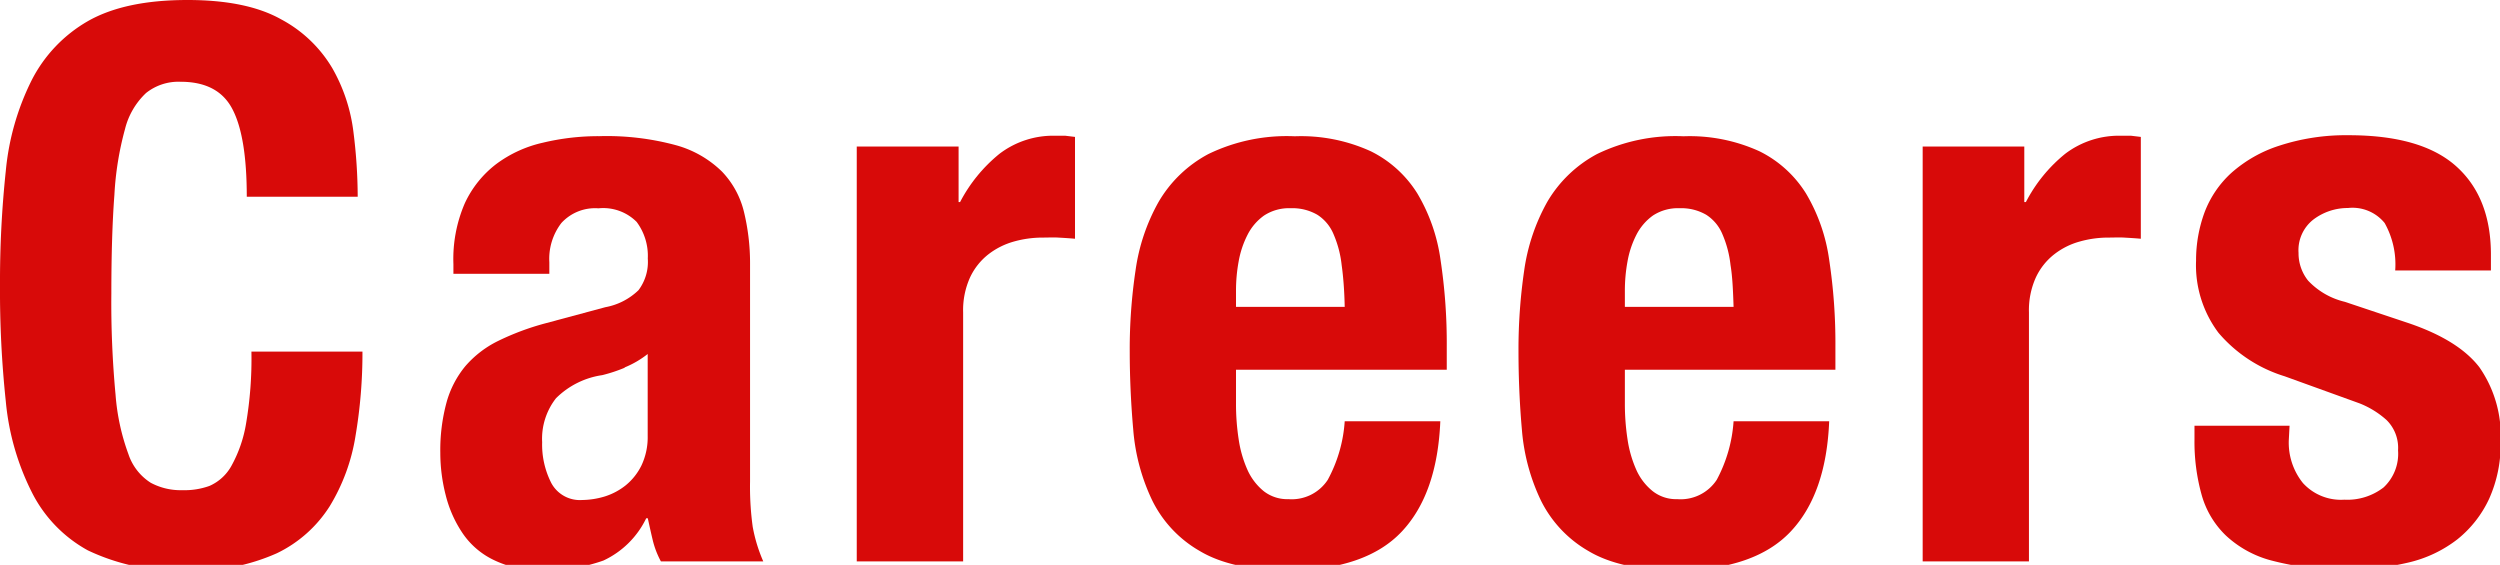 <svg id="レイヤー_1" data-name="レイヤー 1" xmlns="http://www.w3.org/2000/svg" viewBox="0 0 236.65 53.47"><defs><style>.cls-1{fill:#d80a09;}</style></defs><title>ゴーリストHP-RECRUIT-pagetitle-recruit</title><path class="cls-1" d="M22,10.33q-1.35-2.6-4.93-2.59A4.91,4.91,0,0,0,13.83,8.8a7,7,0,0,0-2,3.43,29.32,29.32,0,0,0-1,6.2q-.29,3.84-.29,9.38a93.63,93.63,0,0,0,.4,9.57A20.78,20.78,0,0,0,12.16,43a5.12,5.12,0,0,0,2.11,2.7,6,6,0,0,0,3,.7A6.93,6.93,0,0,0,19.82,46a4.38,4.38,0,0,0,2.08-1.89,12.44,12.44,0,0,0,1.39-4,36.71,36.71,0,0,0,.51-6.83H34.31a46.9,46.9,0,0,1-.66,8,18.26,18.26,0,0,1-2.44,6.64,12.15,12.15,0,0,1-5,4.45A19.1,19.1,0,0,1,17.74,54a19.93,19.93,0,0,1-9.42-1.9A12.83,12.83,0,0,1,3,46.57,24,24,0,0,1,.55,38a99.14,99.14,0,0,1-.55-11A99.29,99.29,0,0,1,.55,16.17,24.17,24.17,0,0,1,3,7.59,13.53,13.53,0,0,1,8.32,2q3.51-2,9.42-2c3.75,0,6.7.61,8.87,1.83a12.4,12.4,0,0,1,4.85,4.63,16.08,16.08,0,0,1,2,6.06,49.47,49.47,0,0,1,.4,6.1H23.36Q23.36,12.92,22,10.33Z"/><path class="cls-1" d="M42.92,25A13.27,13.27,0,0,1,44,19.24a9.9,9.9,0,0,1,3-3.73,11.64,11.64,0,0,1,4.38-2,22.44,22.44,0,0,1,5.36-.62,25,25,0,0,1,7.3.87,10,10,0,0,1,4.31,2.49A8.35,8.35,0,0,1,70.41,20,20.51,20.51,0,0,1,71,24.89V45.55a28,28,0,0,0,.25,4.31,14.73,14.73,0,0,0,1,3.28H62.56a8.36,8.36,0,0,1-.77-2c-.17-.71-.32-1.4-.47-2.08h-.15a8.45,8.45,0,0,1-4.05,4,16.26,16.26,0,0,1-5.95.92A9.86,9.86,0,0,1,46.72,53a7.44,7.44,0,0,1-2.92-2.51,11.31,11.31,0,0,1-1.61-3.62,16.1,16.1,0,0,1-.51-4,17.25,17.25,0,0,1,.59-4.78,9.25,9.25,0,0,1,1.78-3.43,9.8,9.8,0,0,1,3.07-2.37,24.67,24.67,0,0,1,4.49-1.68l5.69-1.53a6.08,6.08,0,0,0,3.14-1.61,4.45,4.45,0,0,0,.88-3A5.36,5.36,0,0,0,60.26,21a4.47,4.47,0,0,0-3.61-1.28,4.32,4.32,0,0,0-3.51,1.39A5.56,5.56,0,0,0,52,24.82v1.1H42.92Zm16.21,9.81a14.48,14.48,0,0,1-2.12.7,7.79,7.79,0,0,0-4.38,2.19,6.21,6.21,0,0,0-1.31,4.16,8,8,0,0,0,.87,3.87,3.07,3.07,0,0,0,2.92,1.6A7.63,7.63,0,0,0,57.23,47a6.07,6.07,0,0,0,2-1.06,5.61,5.61,0,0,0,1.5-1.9,6.25,6.25,0,0,0,.58-2.77V33.51A8.93,8.93,0,0,1,59.13,34.78Z"/><path class="cls-1" d="M90.74,13.87v5.26h.14a14.5,14.5,0,0,1,3.73-4.57,8.38,8.38,0,0,1,5.33-1.71l.91,0,.91.11v9.64c-.54-.05-1.06-.08-1.57-.11s-1,0-1.57,0a10,10,0,0,0-2.63.37,7,7,0,0,0-2.41,1.2,6,6,0,0,0-1.75,2.19,7.53,7.53,0,0,0-.66,3.32V53.14H81.1V13.87Z"/><path class="cls-1" d="M117,38.18a22,22,0,0,0,.25,3.39,11,11,0,0,0,.84,2.92,5.5,5.5,0,0,0,1.53,2,3.63,3.63,0,0,0,2.34.76,4.08,4.08,0,0,0,3.72-1.82,13.44,13.44,0,0,0,1.61-5.55h9.05q-.29,6.87-3.65,10.44T122.13,54q-5.47,0-8.54-1.83a11.23,11.23,0,0,1-4.53-4.82,19,19,0,0,1-1.79-6.71c-.22-2.48-.33-5-.33-7.45a50.39,50.39,0,0,1,.55-7.59,18.36,18.36,0,0,1,2.19-6.5,11.93,11.93,0,0,1,4.71-4.52,17,17,0,0,1,8.17-1.68,15.91,15.91,0,0,1,7.2,1.42,10.85,10.85,0,0,1,4.41,4,16.78,16.78,0,0,1,2.19,6.27,52.72,52.72,0,0,1,.59,8.22V35H117Zm10-13.1a10.07,10.07,0,0,0-.77-2.92,4,4,0,0,0-1.53-1.83,4.7,4.7,0,0,0-2.52-.62,4.31,4.31,0,0,0-2.52.69,5,5,0,0,0-1.57,1.83,8.9,8.9,0,0,0-.84,2.52,15.26,15.26,0,0,0-.25,2.77v1.53h10.29C127.26,27.55,127.16,26.22,127,25.08Z"/><path class="cls-1" d="M153.81,38.18a22,22,0,0,0,.25,3.39,11,11,0,0,0,.84,2.92,5.41,5.41,0,0,0,1.54,2,3.59,3.59,0,0,0,2.33.76,4.09,4.09,0,0,0,3.73-1.82,13.61,13.61,0,0,0,1.6-5.55h9.05q-.28,6.87-3.65,10.44T158.92,54q-5.47,0-8.54-1.83a11.29,11.29,0,0,1-4.53-4.82,19,19,0,0,1-1.79-6.71c-.22-2.48-.32-5-.32-7.45a51.76,51.76,0,0,1,.54-7.59,18.56,18.56,0,0,1,2.19-6.5,12,12,0,0,1,4.71-4.52,17,17,0,0,1,8.18-1.68,15.9,15.9,0,0,1,7.19,1.42,10.85,10.85,0,0,1,4.41,4,16.78,16.78,0,0,1,2.19,6.27,52.72,52.72,0,0,1,.59,8.22V35H153.81Zm10-13.1a10.07,10.07,0,0,0-.77-2.92,4,4,0,0,0-1.53-1.83,4.7,4.7,0,0,0-2.52-.62,4.31,4.31,0,0,0-2.52.69,5.09,5.09,0,0,0-1.57,1.83,8.9,8.9,0,0,0-.84,2.52,15.26,15.26,0,0,0-.25,2.77v1.53H164.1C164.05,27.55,164,26.22,163.81,25.08Z"/><path class="cls-1" d="M191.62,13.87v5.26h.15a14.34,14.34,0,0,1,3.72-4.57,8.4,8.4,0,0,1,5.33-1.71l.91,0,.92.11v9.64c-.54-.05-1.06-.08-1.57-.11s-1,0-1.57,0a9.88,9.88,0,0,0-2.63.37,6.9,6.9,0,0,0-2.41,1.2,6,6,0,0,0-1.75,2.19,7.53,7.53,0,0,0-.66,3.32V53.14H182V13.87Z"/><path class="cls-1" d="M216.66,41.61A6.09,6.09,0,0,0,218,45.73a4.86,4.86,0,0,0,3.91,1.57,5.6,5.6,0,0,0,3.72-1.16A4.35,4.35,0,0,0,227,42.63a3.69,3.69,0,0,0-1.1-2.88,8.47,8.47,0,0,0-2.55-1.57l-7.08-2.56A13.37,13.37,0,0,1,210,31.5a10.65,10.65,0,0,1-2.12-6.83,13.1,13.1,0,0,1,.8-4.56,9.67,9.67,0,0,1,2.56-3.76,12.64,12.64,0,0,1,4.49-2.55,20.28,20.28,0,0,1,6.6-1q6.87,0,10.15,2.92T235.79,24v1.6h-9.06a8,8,0,0,0-1-4.49,3.92,3.92,0,0,0-3.47-1.42A5.4,5.4,0,0,0,219,20.77a3.68,3.68,0,0,0-1.42,3.17,4.14,4.14,0,0,0,.91,2.63,7,7,0,0,0,3.47,2L228,30.59q4.74,1.61,6.71,4.19a11.35,11.35,0,0,1,2,7,12.57,12.57,0,0,1-1.09,5.44,10.66,10.66,0,0,1-3,3.83,12,12,0,0,1-4.6,2.19,24.5,24.5,0,0,1-5.88.66,25.85,25.85,0,0,1-7-.81,10.05,10.05,0,0,1-4.45-2.41,8.53,8.53,0,0,1-2.3-3.9,18.64,18.64,0,0,1-.66-5.15V40.3h9Z"/></svg>